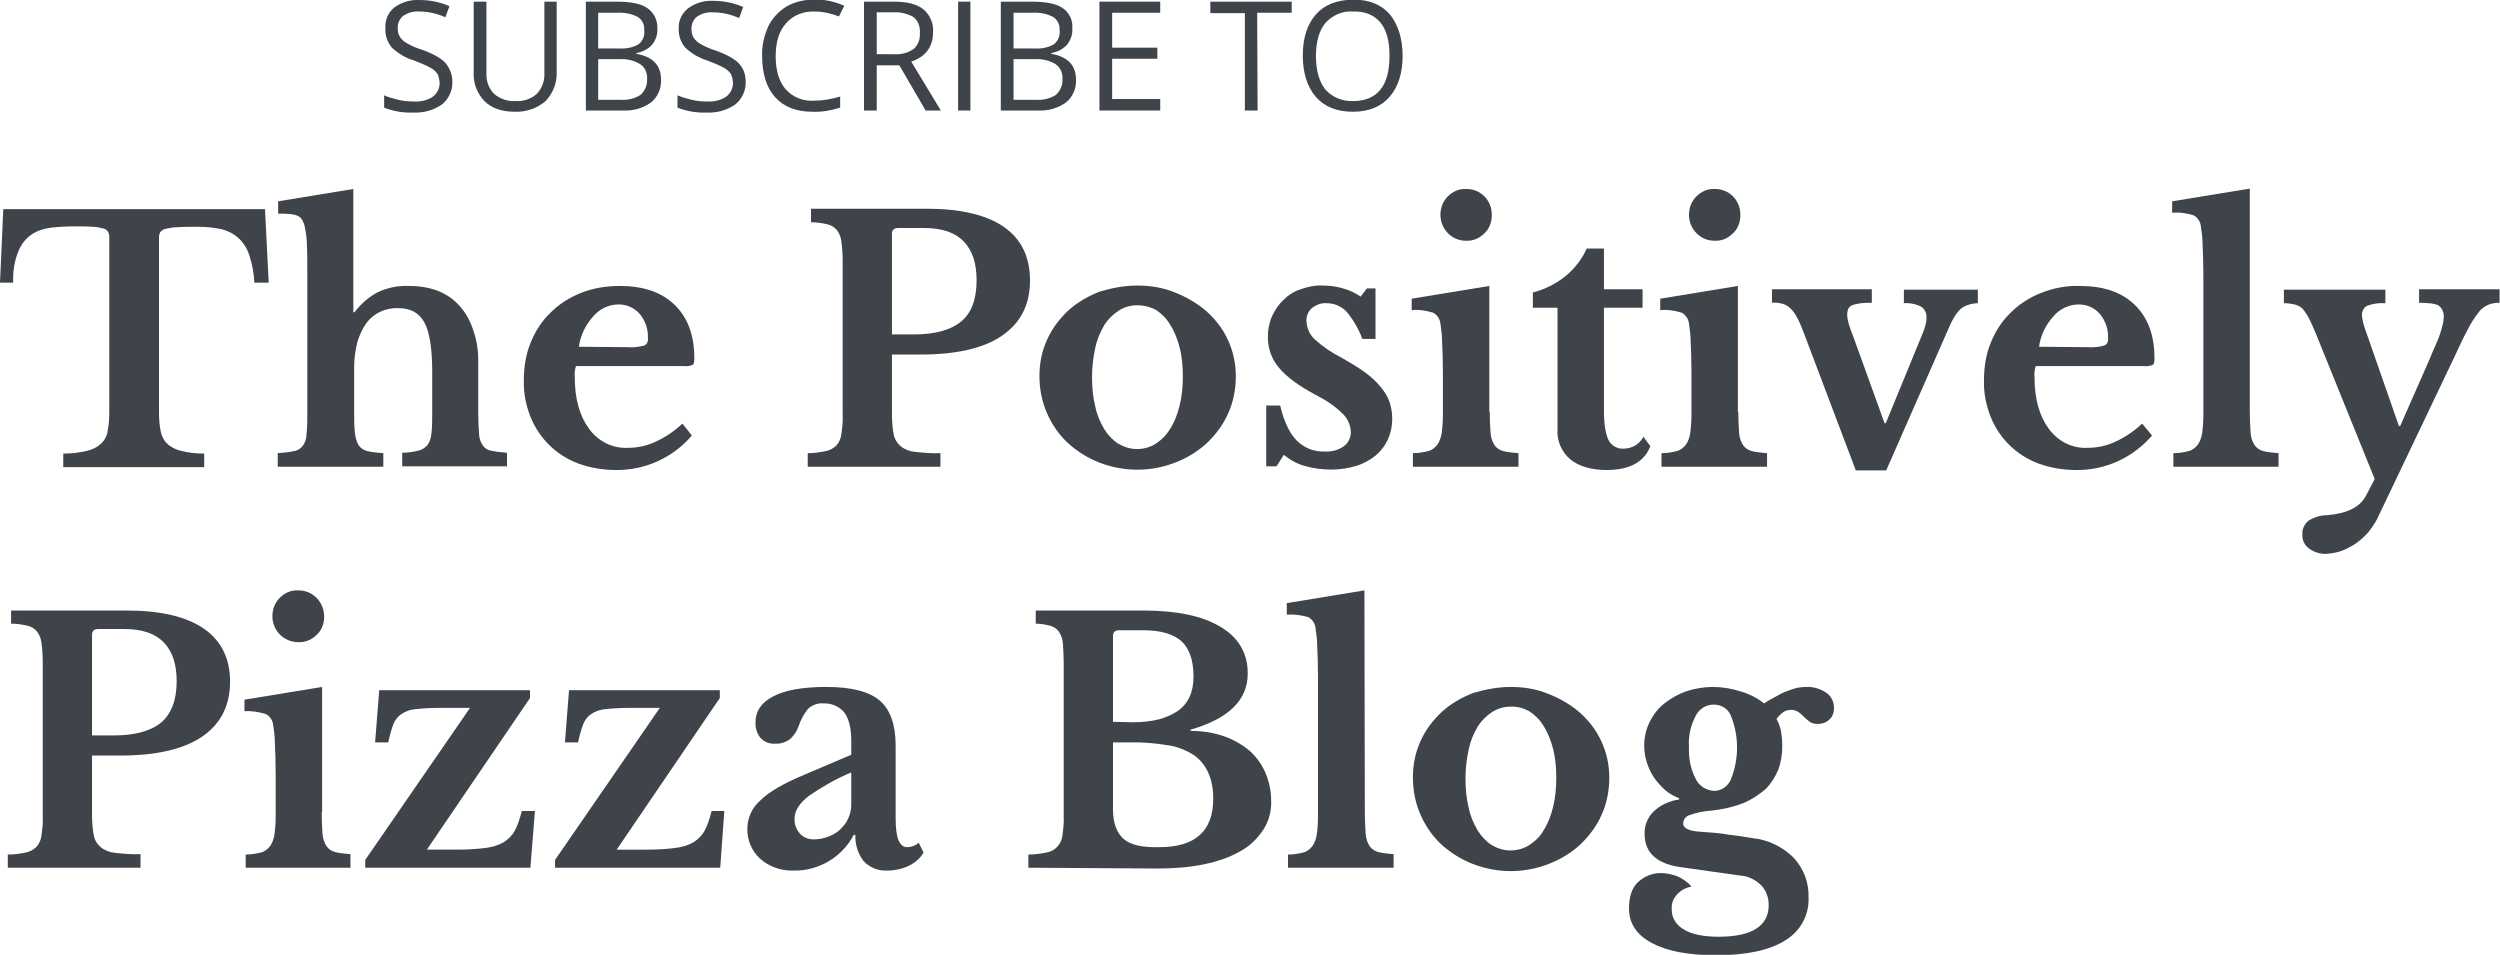 <?xml version="1.0" encoding="utf-8"?>
<!-- Generator: Adobe Illustrator 21.1.0, SVG Export Plug-In . SVG Version: 6.00 Build 0)  -->
<svg version="1.1" id="Layer_1" xmlns="http://www.w3.org/2000/svg" xmlns:xlink="http://www.w3.org/1999/xlink" x="0px" y="0px"
	 viewBox="0 0 608.5 232.4" style="enable-background:new 0 0 608.5 232.4;" xml:space="preserve">
<style type="text/css">
	.st0{fill:#3F444B;}
</style>
<title>subscribe_full_width</title>
<g>
	<g id="_x39_7600975-887d-4498-8cdc-96d792a66b5d">
		<path class="st0" d="M110.1,19.9c0.1,2.1-0.9,4.2-2.5,5.5c-2,1.4-4.4,2.1-6.9,2c-2.5,0.1-4.9-0.3-7.2-1.2v-3
			c1.1,0.5,2.3,0.8,3.5,1.1c1.2,0.3,2.5,0.4,3.8,0.4c1.6,0.1,3.3-0.3,4.6-1.2c1-0.8,1.6-2,1.6-3.2c0-0.8-0.2-1.6-0.5-2.3
			c-0.5-0.7-1.1-1.2-1.9-1.6c-1.3-0.7-2.6-1.2-3.9-1.7c-2-0.6-3.8-1.7-5.3-3.1c-1.1-1.3-1.7-3-1.6-4.7C93.7,4.8,94.5,3,96,1.8
			c1.8-1.3,3.9-1.9,6.1-1.8c2.5,0,5,0.5,7.3,1.5l-1,2.7c-2-0.9-4.2-1.4-6.4-1.4c-1.4-0.1-2.7,0.3-3.8,1c-0.9,0.7-1.4,1.8-1.4,2.9
			c0,0.8,0.1,1.6,0.5,2.2c0.4,0.7,1,1.2,1.7,1.6c1.2,0.7,2.4,1.2,3.7,1.6c2.8,1,4.7,2.1,5.7,3.2C109.5,16.6,110.1,18.2,110.1,19.9z"
			/>
		<path class="st0" d="M135.5,0.4v17.1c0.1,2.7-0.9,5.2-2.7,7.1c-2.1,1.8-4.8,2.7-7.5,2.6c-3.2,0-5.7-0.9-7.4-2.6
			c-1.8-1.9-2.8-4.5-2.6-7.2V0.4h3.1v17.3c-0.1,1.9,0.5,3.7,1.8,5.1c1.5,1.3,3.4,1.9,5.3,1.8c1.9,0.1,3.8-0.5,5.2-1.8
			c1.3-1.4,1.9-3.2,1.8-5.1V0.4H135.5z"/>
		<path class="st0" d="M142.5,0.4h7.5c3.5,0,6.1,0.5,7.6,1.6c1.6,1.1,2.5,3,2.4,5c0.1,1.4-0.4,2.8-1.3,3.9c-1,1.1-2.4,1.8-3.8,2v0.2
			c4,0.7,6,2.8,6,6.3c0.1,2.1-0.8,4.2-2.4,5.5c-1.9,1.4-4.3,2.1-6.7,2h-9.2V0.4z M145.6,11.8h5.1c1.6,0.1,3.3-0.2,4.7-1
			c1-0.8,1.6-2.1,1.4-3.5c0.1-1.3-0.5-2.5-1.6-3.2c-1.6-0.8-3.3-1.1-5.1-1h-4.5V11.8z M145.6,14.4v9.9h5.5c1.7,0.1,3.4-0.3,4.8-1.2
			c1.1-1,1.7-2.4,1.6-3.9c0.1-1.4-0.5-2.8-1.7-3.6c-1.5-0.9-3.3-1.3-5-1.2L145.6,14.4z"/>
		<path class="st0" d="M181.5,19.9c0.1,2.1-0.9,4.2-2.5,5.5c-2,1.4-4.4,2.1-6.9,2c-2.5,0.1-4.9-0.3-7.2-1.2v-3
			c1.1,0.5,2.3,0.8,3.5,1.1c1.2,0.3,2.5,0.4,3.8,0.4c1.6,0.1,3.3-0.3,4.6-1.2c1-0.8,1.6-2,1.6-3.2c0-0.8-0.2-1.6-0.5-2.3
			c-0.5-0.7-1.1-1.2-1.9-1.6c-1.3-0.7-2.6-1.2-3.9-1.7c-2-0.6-3.8-1.7-5.3-3.1c-1.1-1.3-1.7-3-1.6-4.7c-0.1-1.9,0.8-3.7,2.3-4.9
			c1.8-1.3,3.9-1.9,6.1-1.8c2.5,0,5,0.5,7.3,1.5l-1,2.7c-2-0.9-4.2-1.4-6.4-1.4c-1.4-0.1-2.7,0.3-3.8,1c-0.9,0.7-1.4,1.8-1.4,2.9
			c0,0.8,0.1,1.6,0.5,2.2c0.4,0.7,1,1.2,1.7,1.6c1.2,0.7,2.4,1.2,3.7,1.6c2.8,1,4.7,2.1,5.7,3.2C181,16.7,181.5,18.2,181.5,19.9z"/>
		<path class="st0" d="M198.2,2.8c-2.6-0.1-5.2,0.9-6.9,2.9c-1.7,1.9-2.5,4.6-2.5,8c0,3.4,0.8,6.1,2.4,8c1.8,2,4.3,3,7,2.8
			c2.1,0,4.3-0.4,6.3-1v2.7c-2.2,0.7-4.5,1.1-6.8,1c-3.9,0-6.9-1.2-9-3.5s-3.2-5.7-3.2-10.1c-0.1-2.5,0.5-4.9,1.5-7.2
			c1-2,2.5-3.6,4.4-4.8c2.1-1.2,4.4-1.7,6.8-1.7c2.5-0.1,5,0.5,7.3,1.5l-1.3,2.6C202.4,3.3,200.3,2.8,198.2,2.8z"/>
		<path class="st0" d="M213.4,15.9v11h-3.1V0.4h7.3c3.2,0,5.6,0.6,7.2,1.9c1.6,1.4,2.5,3.5,2.3,5.6c0,3.5-1.8,5.9-5.3,7.1l7.2,11.9
			h-3.7l-6.4-11L213.4,15.9z M213.4,13.2h4.2c1.7,0.1,3.4-0.3,4.8-1.3c1.1-1,1.6-2.4,1.5-3.9c0.1-1.4-0.4-2.9-1.5-3.8
			c-1.5-0.9-3.3-1.3-5-1.2h-4L213.4,13.2z"/>
		<path class="st0" d="M233.2,26.9V0.4h3v26.5H233.2z"/>
		<path class="st0" d="M243.6,0.4h7.5c3.5,0,6.1,0.5,7.6,1.6c1.6,1.1,2.5,3,2.3,5c0.1,1.4-0.4,2.8-1.3,3.9c-1,1.1-2.4,1.8-3.8,2v0.2
			c4,0.7,6,2.8,6,6.3c0.1,2.1-0.8,4.2-2.4,5.5c-1.9,1.4-4.3,2.1-6.7,2h-9.2L243.6,0.4z M246.7,11.8h5.1c1.6,0.1,3.3-0.2,4.7-1
			c1-0.8,1.6-2.1,1.4-3.5c0.1-1.3-0.5-2.5-1.6-3.2c-1.6-0.8-3.3-1.1-5.1-1h-4.5L246.7,11.8z M246.7,14.4v9.9h5.5
			c1.7,0.1,3.4-0.3,4.8-1.2c1.1-1,1.7-2.4,1.6-3.9c0.1-1.4-0.5-2.8-1.7-3.6c-1.5-0.9-3.3-1.3-5-1.2H246.7z"/>
		<path class="st0" d="M282.4,26.9h-14.8V0.4h14.8v2.7h-11.7v8.5h11v2.7h-11v9.8h11.7V26.9z"/>
		<path class="st0" d="M306.1,26.9H303V3.2h-8.4V0.4h19.8v2.7H306L306.1,26.9z"/>
		<path class="st0" d="M341.4,13.6c0,4.2-1.1,7.6-3.2,10c-2.1,2.4-5.1,3.6-8.9,3.6c-3.9,0-6.9-1.2-9-3.6s-3.2-5.8-3.2-10.1
			c0-4.3,1.1-7.6,3.2-10c2.1-2.4,5.1-3.5,9.1-3.6c3.8,0,6.8,1.2,8.9,3.6C340.3,6,341.4,9.4,341.4,13.6z M320.3,13.6
			c0,3.6,0.8,6.3,2.3,8.2c1.7,1.9,4.2,2.9,6.7,2.8c2.9,0,5.2-0.9,6.7-2.8c1.5-1.8,2.2-4.6,2.2-8.2c0-3.6-0.7-6.3-2.2-8.1
			s-3.7-2.8-6.7-2.7c-2.5-0.2-5,0.9-6.7,2.8C321.1,7.4,320.3,10.1,320.3,13.6L320.3,13.6z"/>
		<path class="st0" d="M65.4,68.8h-3.5c-0.1-2.3-0.5-4.5-1.2-6.6c-0.5-1.6-1.4-3.1-2.6-4.2c-1.2-1.1-2.6-1.8-4.1-2.2
			c-1.9-0.4-3.8-0.6-5.7-0.6c-2.1,0-3.8,0-5.1,0.1c-1,0-2,0.2-2.9,0.4c-0.5,0.1-1,0.4-1.3,0.8c-0.2,0.4-0.3,0.8-0.3,1.2v42.7
			c0,1.5,0.1,3,0.4,4.5c0.2,1.1,0.7,2.2,1.5,3c0.9,0.9,2.1,1.5,3.3,1.8c1.9,0.5,3.8,0.7,5.8,0.7v3.3H15.4v-3.3c2,0,3.9-0.2,5.9-0.7
			c1.3-0.3,2.4-0.9,3.4-1.8c0.8-0.8,1.4-1.9,1.5-3c0.3-1.5,0.4-3,0.4-4.5V57.6c0-0.4-0.1-0.8-0.3-1.2c-0.3-0.4-0.7-0.7-1.2-0.8
			c-0.8-0.2-1.7-0.4-2.6-0.4c-1.1-0.1-2.6-0.1-4.4-0.1c-1.9,0-3.8,0.1-5.6,0.3c-1.7,0.2-3.3,0.7-4.7,1.6c-1.5,1-2.6,2.4-3.3,4.1
			c-1,2.4-1.4,5.1-1.3,7.7H0l0.8-17.9h63.7L65.4,68.8z"/>
		<path class="st0" d="M86.2,100.2c0,1.8,0,3.5,0.2,5.2c0.1,1.1,0.4,2.1,0.9,3c0.5,0.7,1.3,1.2,2.1,1.4c1.3,0.3,2.6,0.4,3.9,0.5v3.3
			H67.6v-3.3c1.3-0.1,2.6-0.2,3.9-0.5c0.9-0.1,1.7-0.6,2.2-1.3c0.6-0.8,0.9-1.8,0.9-2.8c0.2-1.6,0.2-3.3,0.2-4.9V67.3
			c0-3.3,0-5.8-0.1-7.7c0-1.4-0.2-2.9-0.5-4.3c-0.1-0.6-0.3-1.1-0.6-1.7c-0.2-0.4-0.6-0.8-1-1c-0.6-0.3-1.2-0.4-1.9-0.5
			c-1-0.1-2-0.1-3-0.1v-3L86,46v30h0.3c1.5-2,3.4-3.7,5.7-4.9c2.4-1.1,4.9-1.6,7.5-1.5c5.3,0,9.5,1.6,12.4,4.9
			c1.5,1.7,2.6,3.7,3.3,5.9c0.8,2.3,1.2,4.7,1.2,7.2v12.6c0,2.3,0.1,4.1,0.2,5.3c0,1,0.3,2,0.9,2.9c0.5,0.7,1.2,1.2,2.1,1.3
			c1.3,0.3,2.5,0.4,3.8,0.5v3.3H97.9v-3.3c1.3,0,2.6-0.2,3.9-0.5c0.9-0.2,1.6-0.7,2.2-1.3c0.6-0.8,0.9-1.8,1-2.8
			c0.2-1.6,0.2-3.3,0.2-4.9v-10c0-5.8-0.6-9.8-1.9-12.2S99.9,75,96.9,75c-3-0.1-5.9,1.2-7.7,3.6c-1,1.4-1.7,3-2.2,4.6
			c-0.5,2-0.8,4.1-0.8,6.2L86.2,100.2z"/>
		<path class="st0" d="M168.4,106c-4.6,5.4-11.4,8.5-18.5,8.4c-3.1,0-6.2-0.5-9.2-1.6c-5.3-2-9.5-6.1-11.6-11.4
			c-1.1-2.8-1.7-5.8-1.6-8.9c0-3.2,0.5-6.3,1.7-9.2c1.1-2.7,2.7-5.2,4.8-7.2c2.1-2.1,4.6-3.7,7.4-4.8c3-1.2,6.2-1.7,9.4-1.7
			c5.8,0,10.2,1.5,13.4,4.6c3.2,3.1,4.8,7.4,4.8,13c0,0.9-0.1,1.4-0.4,1.6c-0.7,0.3-1.5,0.4-2.3,0.3h-26.1c-0.3,0.9-0.4,1.8-0.3,2.7
			c0,5.3,1.2,9.5,3.5,12.6c2.2,3,5.7,4.8,9.4,4.6c2.4,0,4.7-0.5,6.8-1.5c2.4-1.1,4.6-2.6,6.5-4.4L168.4,106z M152.6,84.5
			c1.4,0.1,2.8,0,4.2-0.4c0.7-0.3,1-1,0.9-1.8c0.1-2.1-0.6-4.2-2-5.9c-1.3-1.5-3.2-2.3-5.1-2.3c-2.4,0-4.7,1.1-6.2,2.9
			c-1.9,2.1-3.1,4.6-3.5,7.4L152.6,84.5z"/>
		<path class="st0" d="M250.7,68.3c0,5.9-2.3,10.3-6.8,13.4s-11.2,4.6-19.9,4.6h-6.9v14.3c0,1.7,0.1,3.4,0.4,5
			c0.2,1.2,0.8,2.2,1.7,3c1,0.8,2.3,1.3,3.6,1.4c2,0.2,4.1,0.4,6.1,0.3v3.3h-32.3v-3.3c1.5,0,3-0.2,4.4-0.5c1-0.2,1.9-0.7,2.6-1.4
			c0.7-0.8,1.1-1.8,1.2-2.8c0.2-1.5,0.4-3.1,0.3-4.6V63.4c0-1.5-0.1-3.1-0.3-4.6c-0.1-1-0.5-2-1.1-2.8c-0.6-0.7-1.4-1.2-2.3-1.4
			c-1.3-0.3-2.6-0.5-4-0.5v-3.3h28.2c8.2,0,14.5,1.5,18.7,4.4C248.6,58.2,250.7,62.5,250.7,68.3z M217.1,81.4h5.3
			c5.3,0,9.1-1.1,11.6-3.2s3.7-5.4,3.7-10c0-4.1-1-7.2-3.1-9.4c-2.1-2.2-5.3-3.3-9.7-3.3h-6.3c-1,0-1.5,0.5-1.5,1.4L217.1,81.4z"/>
		<path class="st0" d="M276.8,69.5c3.2,0,6.3,0.5,9.2,1.7c2.8,1.1,5.4,2.6,7.7,4.6c2.2,2,4,4.3,5.2,7c1.3,2.8,1.9,5.8,1.9,8.8
			c0,3.1-0.6,6.3-1.9,9.1c-1.2,2.7-3,5.1-5.2,7.2c-2.2,2-4.8,3.6-7.7,4.7c-5.9,2.3-12.4,2.3-18.4,0c-2.8-1.1-5.4-2.7-7.6-4.7
			c-2.2-2-3.9-4.5-5.1-7.2c-1.3-2.9-1.9-6-1.9-9.2c0-3.1,0.6-6.1,1.9-8.9c1.2-2.7,3-5,5.1-7c2.2-2,4.8-3.5,7.6-4.6
			C270.6,70.1,273.6,69.5,276.8,69.5z M276.8,74.3c-1.6,0-3.1,0.4-4.5,1.3c-1.4,0.9-2.6,2.1-3.5,3.5c-1,1.7-1.8,3.6-2.2,5.5
			c-0.5,2.3-0.8,4.7-0.8,7.1c0,2.5,0.2,4.9,0.8,7.3c0.4,2,1.2,3.8,2.2,5.5c0.9,1.4,2,2.6,3.4,3.5c1.4,0.8,2.9,1.3,4.5,1.3
			c1.6,0,3.2-0.4,4.6-1.3c1.4-0.9,2.6-2.1,3.5-3.6c1.1-1.7,1.8-3.6,2.3-5.6c0.6-2.4,0.8-4.8,0.8-7.2c0-2.4-0.2-4.8-0.8-7.1
			c-0.5-1.9-1.2-3.8-2.3-5.5c-0.9-1.5-2.1-2.7-3.5-3.6C280,74.7,278.4,74.3,276.8,74.3L276.8,74.3z"/>
		<path class="st0" d="M310.7,113.5h-2.5V98.7h3.4c0.9,3.9,2.3,6.8,4,8.5c1.8,1.8,4.2,2.8,6.8,2.7c1.7,0.1,3.3-0.3,4.7-1.3
			c1.1-0.8,1.7-2.1,1.7-3.5c-0.1-1.7-0.8-3.3-2-4.4c-1.9-1.9-4.2-3.4-6.6-4.6c-4.1-2.2-7.1-4.4-8.9-6.6c-1.8-2.1-2.7-4.7-2.7-7.5
			c0-1.7,0.3-3.4,1-5c0.7-1.5,1.6-2.9,2.8-4c1.2-1.2,2.6-2.1,4.2-2.6c1.7-0.6,3.5-1,5.3-0.9c1.7,0,3.4,0.2,5,0.7
			c1.5,0.4,3,1.1,4.3,2l1.5-2h2.1v12.3h-3.2c-0.9-2.4-2.2-4.7-3.9-6.7c-1.3-1.3-3-2-4.8-2c-1.3-0.1-2.6,0.4-3.6,1.2
			c-0.9,0.8-1.4,2-1.3,3.3c0.1,1.6,0.8,3.2,2,4.3c2,1.8,4.2,3.3,6.6,4.5c1.9,1.1,3.8,2.2,5.6,3.5c1.4,1,2.7,2.2,3.8,3.5
			c0.9,1.1,1.7,2.3,2.2,3.7c1,3,0.9,6.3-0.4,9.2c-0.7,1.5-1.7,2.8-3,3.9c-1.4,1.1-3,2-4.7,2.5c-2,0.6-4,0.9-6.1,0.9
			c-2.2,0-4.4-0.3-6.5-0.9c-1.8-0.5-3.6-1.5-5-2.7L310.7,113.5z"/>
		<path class="st0" d="M362.6,100.2c0,1.7,0.1,3.5,0.2,5.2c0.1,1.1,0.4,2.1,1,3c0.5,0.7,1.3,1.2,2.1,1.4c1.2,0.3,2.5,0.4,3.7,0.5
			v3.3h-25.7v-3.3c1.3,0,2.5-0.2,3.7-0.5c0.9-0.2,1.6-0.8,2.2-1.5c0.6-0.8,0.9-1.8,1.1-2.8c0.2-1.6,0.3-3.1,0.3-4.7v-10
			c0-3.1-0.1-5.7-0.2-7.8c0-1.4-0.2-2.8-0.4-4.2c-0.1-1.1-0.8-2.2-1.8-2.7c-1.7-0.5-3.4-0.8-5.2-0.6v-2.8l18.9-3.1V100.2z
			 M350.6,52.3c0-1.7,0.6-3.3,1.8-4.5c1.2-1.2,2.8-1.9,4.4-1.8c3.5-0.1,6.3,2.7,6.3,6.2c0,0.1,0,0.1,0,0.2c0,1.7-0.6,3.3-1.8,4.4
			c-1.2,1.2-2.8,1.9-4.5,1.8C353.4,58.6,350.6,55.8,350.6,52.3C350.6,52.3,350.6,52.3,350.6,52.3L350.6,52.3z"/>
		<path class="st0" d="M373.1,74.9v-3.7c3-0.8,5.8-2.2,8.2-4.2c2.1-1.8,3.8-4,4.9-6.5h4.2v9.9h9.4v4.5h-9.4v25
			c0,3.3,0.4,5.7,1.1,7.2c0.7,1.4,2.2,2.2,3.7,2.1c2,0,3.9-1.1,4.8-2.9l1.7,2.3c-1.5,3.9-5.1,5.8-10.7,5.8c-3.7,0-6.7-0.9-8.8-2.6
			c-2.1-1.8-3.3-4.5-3.1-7.3V74.9H373.1z"/>
		<path class="st0" d="M423.1,100.2c0,1.7,0.1,3.5,0.2,5.2c0.1,1.1,0.4,2.1,1,3c0.5,0.7,1.3,1.2,2.1,1.4c1.2,0.3,2.5,0.4,3.7,0.5
			v3.3h-25.7v-3.3c1.3,0,2.5-0.2,3.7-0.5c0.9-0.2,1.6-0.8,2.2-1.5c0.6-0.8,0.9-1.8,1.1-2.8c0.2-1.6,0.3-3.1,0.3-4.7v-10
			c0-3.1-0.1-5.7-0.2-7.8c0-1.4-0.2-2.8-0.4-4.2c-0.1-1.1-0.8-2.2-1.8-2.7c-1.7-0.5-3.4-0.8-5.2-0.6v-2.8l18.9-3.1V100.2z
			 M411.1,52.3c0-1.7,0.6-3.3,1.8-4.5c1.2-1.2,2.8-1.9,4.4-1.8c3.5-0.1,6.3,2.7,6.3,6.2c0,0.1,0,0.1,0,0.2c0,1.7-0.6,3.3-1.8,4.4
			c-1.2,1.2-2.8,1.9-4.5,1.8C413.9,58.6,411.1,55.8,411.1,52.3C411.1,52.3,411.1,52.3,411.1,52.3L411.1,52.3z"/>
		<path class="st0" d="M439,80.9c-0.5-1.3-1-2.6-1.7-3.8c-0.4-0.8-1-1.6-1.7-2.2c-0.5-0.5-1.2-0.8-1.9-1c-0.8-0.2-1.6-0.3-2.4-0.2
			v-3.3h24.3v3.3c-1.1,0-2.2,0-3.2,0.2c-0.6,0.1-1.2,0.2-1.8,0.5c-0.4,0.2-0.6,0.5-0.8,0.9c-0.1,0.4-0.2,0.8-0.2,1.2
			c0,0.8,0.2,1.7,0.4,2.4c0.3,0.9,0.6,1.9,1,2.8l7.7,21.3h0.3l8.7-21.2c0.4-0.9,0.7-1.7,0.9-2.5c0.2-0.6,0.3-1.3,0.3-2
			c0.1-1-0.4-2-1.2-2.6c-1.3-0.7-2.8-1-4.3-0.9v-3.3h18v3.3c-1.3,0-2.7,0.4-3.8,1.1c-1.1,0.8-2.2,2.4-3.3,5l-15.2,34.6h-7.4
			L439,80.9z"/>
		<path class="st0" d="M523.8,106c-4.6,5.4-11.4,8.5-18.5,8.4c-3.1,0-6.2-0.5-9.2-1.6c-5.3-2-9.5-6.1-11.6-11.4
			c-1.1-2.8-1.7-5.8-1.6-8.9c0-3.2,0.5-6.3,1.7-9.2c1.1-2.7,2.7-5.2,4.8-7.2c2.1-2.1,4.6-3.7,7.4-4.8c3-1.2,6.2-1.8,9.4-1.7
			c5.8,0,10.2,1.5,13.4,4.6c3.2,3.1,4.8,7.4,4.8,13c0,0.9-0.1,1.4-0.4,1.6c-0.7,0.3-1.5,0.4-2.3,0.3h-26.2c-0.3,0.9-0.4,1.8-0.3,2.7
			c0,5.3,1.2,9.5,3.5,12.6c2.2,3,5.7,4.8,9.4,4.6c2.4,0,4.7-0.5,6.8-1.5c2.4-1.1,4.6-2.6,6.5-4.4L523.8,106z M508,84.5
			c1.4,0.1,2.8,0,4.2-0.4c0.7-0.3,1-1,0.9-1.8c0.1-2.1-0.6-4.2-2-5.9c-1.3-1.5-3.2-2.3-5.1-2.3c-2.4,0-4.7,1.1-6.2,2.9
			c-1.9,2.1-3.1,4.6-3.5,7.4L508,84.5z"/>
		<path class="st0" d="M547.6,100.2c0,1.7,0.1,3.5,0.2,5.2c0.1,1.1,0.4,2.1,1,3c0.5,0.7,1.3,1.2,2.1,1.4c1.2,0.3,2.5,0.4,3.7,0.5
			v3.3H529v-3.3c1.3,0,2.5-0.2,3.7-0.5c0.9-0.2,1.6-0.8,2.2-1.5c0.6-0.8,0.9-1.8,1.1-2.8c0.2-1.6,0.3-3.1,0.3-4.7V67.1
			c0-3.1-0.1-5.7-0.2-7.8c0-1.4-0.2-2.8-0.4-4.2c-0.1-1.1-0.8-2.2-1.8-2.7c-1.7-0.5-3.4-0.8-5.2-0.6V49l18.9-3.1L547.6,100.2z"/>
		<path class="st0" d="M578.6,126.3c-0.6,1.2-1.4,2.3-2.2,3.3c-0.9,1-1.9,1.9-3,2.7c-1.1,0.7-2.2,1.3-3.5,1.8
			c-1.1,0.4-2.4,0.6-3.6,0.7c-1.5,0.1-3.1-0.4-4.3-1.3c-1.1-0.8-1.7-2.1-1.6-3.5c-0.1-1.2,0.5-2.4,1.4-3.2c1.4-0.9,3-1.4,4.6-1.4
			c4.8-0.4,7.9-1.9,9.4-4.6l2.2-4.2l-14.4-35.6c-0.7-1.6-1.2-2.8-1.7-3.7c-0.4-0.8-0.9-1.5-1.5-2.2c-0.5-0.5-1.2-0.8-1.9-1
			c-0.9-0.2-1.7-0.3-2.6-0.3v-3.3h24.7v3.3c-1.5-0.1-3,0.1-4.4,0.6c-0.8,0.4-1.3,1.3-1.3,2.2c0,0.5,0.1,1,0.2,1.5
			c0.1,0.6,0.3,1.2,0.5,1.8l8.3,23.8h0.3l7-15.9c0.7-1.7,1.3-3.1,1.8-4.2c0.4-0.9,0.8-1.9,1.1-2.9c0.2-0.8,0.4-1.4,0.5-1.9
			c0.1-0.5,0.2-1,0.2-1.5c0.1-1.1-0.3-2.2-1.2-2.9c-0.8-0.5-2.4-0.7-4.8-0.7v-3.3h19.6v3.3c-0.9,0-1.9,0.1-2.8,0.5
			c-0.9,0.4-1.7,1-2.3,1.8c-1,1.3-1.9,2.7-2.6,4.1c-1,1.8-2.1,4.2-3.5,7.2L578.6,126.3z"/>
		<path class="st0" d="M56,165.9c0,5.9-2.3,10.3-6.8,13.4c-4.6,3.1-11.2,4.6-19.9,4.6h-6.9v14.3c0,1.7,0.1,3.4,0.4,5
			c0.2,1.2,0.8,2.2,1.7,3c1,0.8,2.3,1.3,3.6,1.4c2,0.2,4.1,0.4,6.1,0.3v3.3H1.9V208c1.5,0,3-0.2,4.4-0.5c1-0.2,1.9-0.7,2.6-1.4
			c0.7-0.8,1.1-1.8,1.2-2.8c0.2-1.5,0.4-3.1,0.3-4.6v-37.6c0-1.5-0.1-3.1-0.3-4.6c-0.1-1-0.5-2-1.1-2.8c-0.6-0.7-1.4-1.2-2.3-1.4
			c-1.3-0.3-2.6-0.5-4-0.5v-3.2h28.2c8.2,0,14.5,1.5,18.7,4.4S56,160.2,56,165.9z M22.4,179h5.3c5.3,0,9.1-1.1,11.6-3.2
			c2.4-2.1,3.7-5.4,3.7-10c0-4.1-1-7.2-3.1-9.4s-5.3-3.3-9.7-3.3h-6.3c-1,0-1.5,0.5-1.5,1.4L22.4,179z"/>
		<path class="st0" d="M78.3,197.8c0,1.7,0.1,3.5,0.2,5.2c0.1,1.1,0.4,2.1,1,3c0.5,0.7,1.3,1.2,2.1,1.4c1.2,0.3,2.5,0.4,3.7,0.5v3.3
			H59.8V208c1.3,0,2.5-0.2,3.7-0.5c0.9-0.2,1.6-0.8,2.2-1.5c0.6-0.8,0.9-1.8,1.1-2.8c0.2-1.6,0.3-3.1,0.3-4.7v-10
			c0-3.1-0.1-5.7-0.2-7.8c0-1.4-0.2-2.8-0.4-4.2c-0.1-1.1-0.8-2.2-1.8-2.7c-1.7-0.5-3.4-0.8-5.2-0.7v-2.8l18.9-3.1V197.8z M66.3,150
			c0-1.7,0.6-3.3,1.8-4.5c1.2-1.2,2.8-1.9,4.4-1.8c3.5-0.1,6.3,2.7,6.4,6.2c0,0.1,0,0.1,0,0.2c0,1.7-0.6,3.3-1.8,4.4
			c-1.2,1.2-2.8,1.9-4.5,1.8C69.1,156.3,66.3,153.5,66.3,150C66.3,150,66.3,150,66.3,150L66.3,150z"/>
		<path class="st0" d="M129.1,211.2H88.9v-1.9l25.5-37h-7.5c-1.9,0-3.8,0.1-5.7,0.3c-1.3,0.1-2.5,0.5-3.5,1.2
			c-0.9,0.6-1.6,1.5-2,2.6c-0.5,1.4-0.9,2.8-1.2,4.3h-3.2l1-12.7H129v1.9l-25.1,36.9h7.2c2.3,0,4.7-0.1,7-0.4
			c1.6-0.2,3.1-0.6,4.5-1.4c1.1-0.7,2.1-1.7,2.7-2.8c0.8-1.5,1.3-3.2,1.7-4.8h3.2L129.1,211.2z"/>
		<path class="st0" d="M175.3,211.2h-40.2v-1.9l25.5-37h-7.5c-1.9,0-3.8,0.1-5.7,0.3c-1.3,0.1-2.5,0.5-3.5,1.2
			c-0.9,0.6-1.6,1.5-2,2.6c-0.5,1.4-0.9,2.8-1.2,4.3h-3.2l1-12.7h36.7v1.9l-25.1,36.9h7.2c2.3,0,4.7-0.1,7-0.4
			c1.6-0.2,3.1-0.6,4.5-1.4c1.1-0.7,2.1-1.7,2.7-2.8c0.8-1.5,1.3-3.2,1.7-4.8h3.1L175.3,211.2z"/>
		<path class="st0" d="M207.2,183.7v-3.4c0-3.1-0.6-5.4-1.7-6.9c-1.3-1.5-3.2-2.3-5.2-2.2c-1.3-0.1-2.6,0.4-3.6,1.3
			c-1,1.2-1.8,2.7-2.3,4.2c-0.4,1.2-1.1,2.3-2.1,3.2c-1.1,0.8-2.4,1.2-3.7,1.1c-1.3,0.1-2.6-0.4-3.5-1.4c-0.9-1.1-1.3-2.5-1.2-3.9
			c0-2.6,1.4-4.7,4.3-6.2c2.8-1.5,7.1-2.3,12.9-2.3c6.1,0,10.4,1.1,13,3.3c2.6,2.2,3.9,5.9,3.9,11v17.8c0,4.6,0.9,6.9,2.8,6.9
			c1,0,2.1-0.4,2.8-1.1l1.2,2.4c-0.8,1.4-2.1,2.5-3.5,3.2c-1.7,0.8-3.5,1.2-5.4,1.2c-2.1,0.1-4.2-0.7-5.7-2.3
			c-1.4-1.8-2.1-4.1-2-6.4h-0.4c-2.8,5.4-8.5,8.8-14.6,8.7c-3,0.1-6-0.9-8.2-2.9c-2.1-1.9-3.2-4.7-3.1-7.5c0.1-2.6,1.2-5,3.2-6.7
			c2.1-2.1,5.6-4.1,10.6-6.2L207.2,183.7z M207.2,188c-3.6,1.5-7.1,3.5-10.3,5.7c-2.3,1.8-3.5,3.6-3.5,5.5c-0.1,1.4,0.4,2.7,1.3,3.7
			c0.8,0.9,2,1.4,3.3,1.4c1.3,0,2.5-0.2,3.7-0.7c1.1-0.4,2.1-1,2.9-1.8c0.8-0.8,1.5-1.7,1.9-2.7c0.5-1.1,0.7-2.2,0.7-3.4L207.2,188z
			"/>
		<path class="st0" d="M250.3,211.2V208c1.5,0,3-0.2,4.4-0.5c2.1-0.3,3.7-2.1,3.9-4.2c0.2-1.5,0.4-3.1,0.3-4.6v-37.6
			c0-1.5-0.1-3.1-0.2-4.6c-0.1-1-0.4-1.9-1-2.8c-0.5-0.7-1.3-1.2-2.1-1.4c-1.2-0.3-2.3-0.5-3.5-0.5v-3.2h26.1c8.2,0,14.5,1.3,18.9,4
			c4.4,2.6,6.6,6.4,6.6,11.3c0,6.5-4.6,11-13.9,13.7v0.3c2.8,0,5.5,0.4,8.1,1.3c2.3,0.8,4.4,2,6.2,3.5c1.7,1.5,3,3.3,3.9,5.4
			c0.9,2.1,1.4,4.4,1.4,6.8c0.1,2.6-0.6,5.1-2,7.2c-1.5,2.2-3.4,4-5.7,5.2c-4.8,2.7-11.5,4.1-19.9,4.1L250.3,211.2z M275.7,175.8
			c2.1,0,4.3-0.2,6.3-0.7c1.6-0.4,3.2-1.1,4.6-2c2.6-1.8,3.9-4.6,3.9-8.4c0-4-1-6.8-2.9-8.6c-2-1.8-5.1-2.7-9.4-2.7h-5.8
			c-1,0-1.5,0.5-1.5,1.4v20.9L275.7,175.8z M282.2,206.2c8.7,0,13.1-3.9,13.1-11.8c0-4.8-1.6-8.4-4.7-10.6c-1.9-1.2-4.1-2.1-6.3-2.4
			c-3.1-0.5-6.3-0.8-9.5-0.7h-3.9V197c0,3.3,0.9,5.7,2.6,7.2S278.1,206.3,282.2,206.2L282.2,206.2z"/>
		<path class="st0" d="M332.2,197.8c0,1.7,0.1,3.5,0.2,5.2c0.1,1.1,0.4,2.1,1,3c0.5,0.7,1.3,1.2,2.1,1.4c1.2,0.3,2.5,0.4,3.7,0.5
			v3.3h-25.7V208c1.3,0,2.5-0.2,3.7-0.5c0.9-0.2,1.6-0.8,2.2-1.5c0.6-0.8,0.9-1.8,1.1-2.8c0.2-1.6,0.3-3.1,0.3-4.7v-33.6
			c0-3.1-0.1-5.7-0.2-7.8c0-1.4-0.2-2.8-0.4-4.2c-0.1-1.1-0.8-2.2-1.8-2.7c-1.7-0.5-3.4-0.7-5.2-0.6v-2.8l18.9-3.1L332.2,197.8z"/>
		<path class="st0" d="M367.7,167.2c3.2,0,6.3,0.5,9.2,1.7c2.8,1.1,5.4,2.6,7.7,4.6c2.2,2,4,4.3,5.2,7c1.3,2.8,1.9,5.8,1.9,8.8
			c0,3.1-0.6,6.3-1.9,9.1c-1.2,2.7-3,5.1-5.2,7.2c-2.2,2-4.8,3.6-7.7,4.7c-5.9,2.3-12.4,2.3-18.4,0c-2.8-1.1-5.4-2.7-7.6-4.7
			c-2.2-2-3.9-4.5-5.1-7.2c-1.3-2.9-1.9-6-1.9-9.2c0-3.1,0.6-6.1,1.9-8.9c1.2-2.7,3-5,5.1-7c2.2-2,4.8-3.5,7.6-4.6
			C361.5,167.8,364.6,167.2,367.7,167.2z M367.7,172c-1.6,0-3.1,0.4-4.5,1.3c-1.4,0.9-2.6,2.1-3.5,3.5c-1,1.7-1.8,3.6-2.2,5.5
			c-0.5,2.3-0.8,4.7-0.8,7.1c0,2.5,0.2,4.9,0.8,7.3c0.4,2,1.2,3.8,2.2,5.5c0.9,1.4,2,2.6,3.4,3.5c1.4,0.8,2.9,1.3,4.5,1.3
			c1.6,0,3.2-0.4,4.6-1.3c1.4-0.9,2.7-2.1,3.5-3.6c1.1-1.7,1.8-3.6,2.3-5.6c0.6-2.4,0.8-4.8,0.8-7.2c0-2.4-0.2-4.8-0.8-7.1
			c-0.5-1.9-1.2-3.8-2.3-5.5c-0.9-1.5-2.1-2.7-3.5-3.6C370.9,172.4,369.3,171.9,367.7,172z"/>
		<path class="st0" d="M413.3,202.4c1.5,0.1,2.8,0.2,3.9,0.3c1.1,0.1,2.2,0.2,3.2,0.4l3,0.4l3.2,0.5c3.8,0.4,7.3,2.1,10,4.8
			c2.4,2.6,3.7,6,3.6,9.6c0.2,4.3-2,8.3-5.7,10.5c-3.8,2.4-9.4,3.6-16.8,3.6c-6.8,0-12-1-15.7-3c-3.7-2-5.5-4.8-5.5-8.4
			c0-2.8,0.7-5,2.2-6.4c1.5-1.4,3.5-2.2,5.5-2.2c1.4,0,2.8,0.3,4.1,0.8c1.3,0.6,2.5,1.4,3.4,2.5c-1.3,0.2-2.6,0.9-3.5,1.9
			c-0.9,1-1.4,2.2-1.3,3.5c-0.1,2.1,1.1,4,2.9,5c1.9,1.2,4.8,1.8,8.5,1.8c8.1,0,12.2-2.6,12.2-7.7c0-1.8-0.6-3.5-1.8-4.8
			c-1.4-1.4-3.3-2.3-5.2-2.4l-14.2-2c-6-0.8-9-3.5-9-8.1c-0.1-2,0.7-4,2.2-5.5c1.7-1.6,3.9-2.6,6.2-2.9v-0.3c-1.2-0.5-2.4-1.1-3.4-2
			c-1-0.9-1.9-1.9-2.7-3c-1.5-2.3-2.4-5-2.4-7.8c0-2,0.4-3.9,1.3-5.7c0.8-1.7,2-3.3,3.5-4.5c1.6-1.3,3.4-2.3,5.3-3
			c2.1-0.7,4.4-1.1,6.6-1.1c2.3,0,4.6,0.4,6.8,1.1c2.1,0.6,4,1.6,5.7,2.9c1.2-0.8,2.3-1.4,3.3-1.9c0.8-0.5,1.7-0.9,2.6-1.2
			c0.7-0.3,1.4-0.5,2.2-0.7c0.7-0.1,1.3-0.2,2-0.2c1.8-0.1,3.5,0.4,5,1.4c1.2,0.8,1.9,2.2,1.9,3.7c0,1-0.3,2.1-1.1,2.8
			c-0.7,0.7-1.7,1.1-2.8,1.1c-0.7,0-1.4-0.1-2-0.5c-0.5-0.4-1-0.8-1.4-1.2c-0.4-0.4-0.9-0.9-1.4-1.2c-0.6-0.4-1.3-0.6-2-0.5
			c-1.1,0-2.2,0.7-3.3,2.2c0.5,0.9,0.9,1.9,1.1,3c0.2,1.2,0.3,2.5,0.3,3.7c0,1.9-0.3,3.9-1,5.7c-0.7,1.7-1.7,3.3-3,4.6
			c-1.6,1.4-3.4,2.6-5.3,3.4c-2.5,1-5.2,1.6-7.9,1.9c-1.8,0.1-3.7,0.5-5.4,1.1c-0.9,0.3-1.5,1.1-1.5,2
			C409.6,201.4,410.8,202.2,413.3,202.4z M417.2,192.5c1.8,0,3.4-1.1,4.1-2.8c2-5,2-10.5,0-15.5c-0.7-1.7-2.3-2.7-4.2-2.7
			c-1.9,0-3.6,1.1-4.4,2.8c-1.2,2.3-1.8,4.9-1.6,7.6c-0.1,2.7,0.4,5.4,1.7,7.8C413.6,191.3,415.3,192.4,417.2,192.5L417.2,192.5z"/>
	</g>
</g>
</svg>
